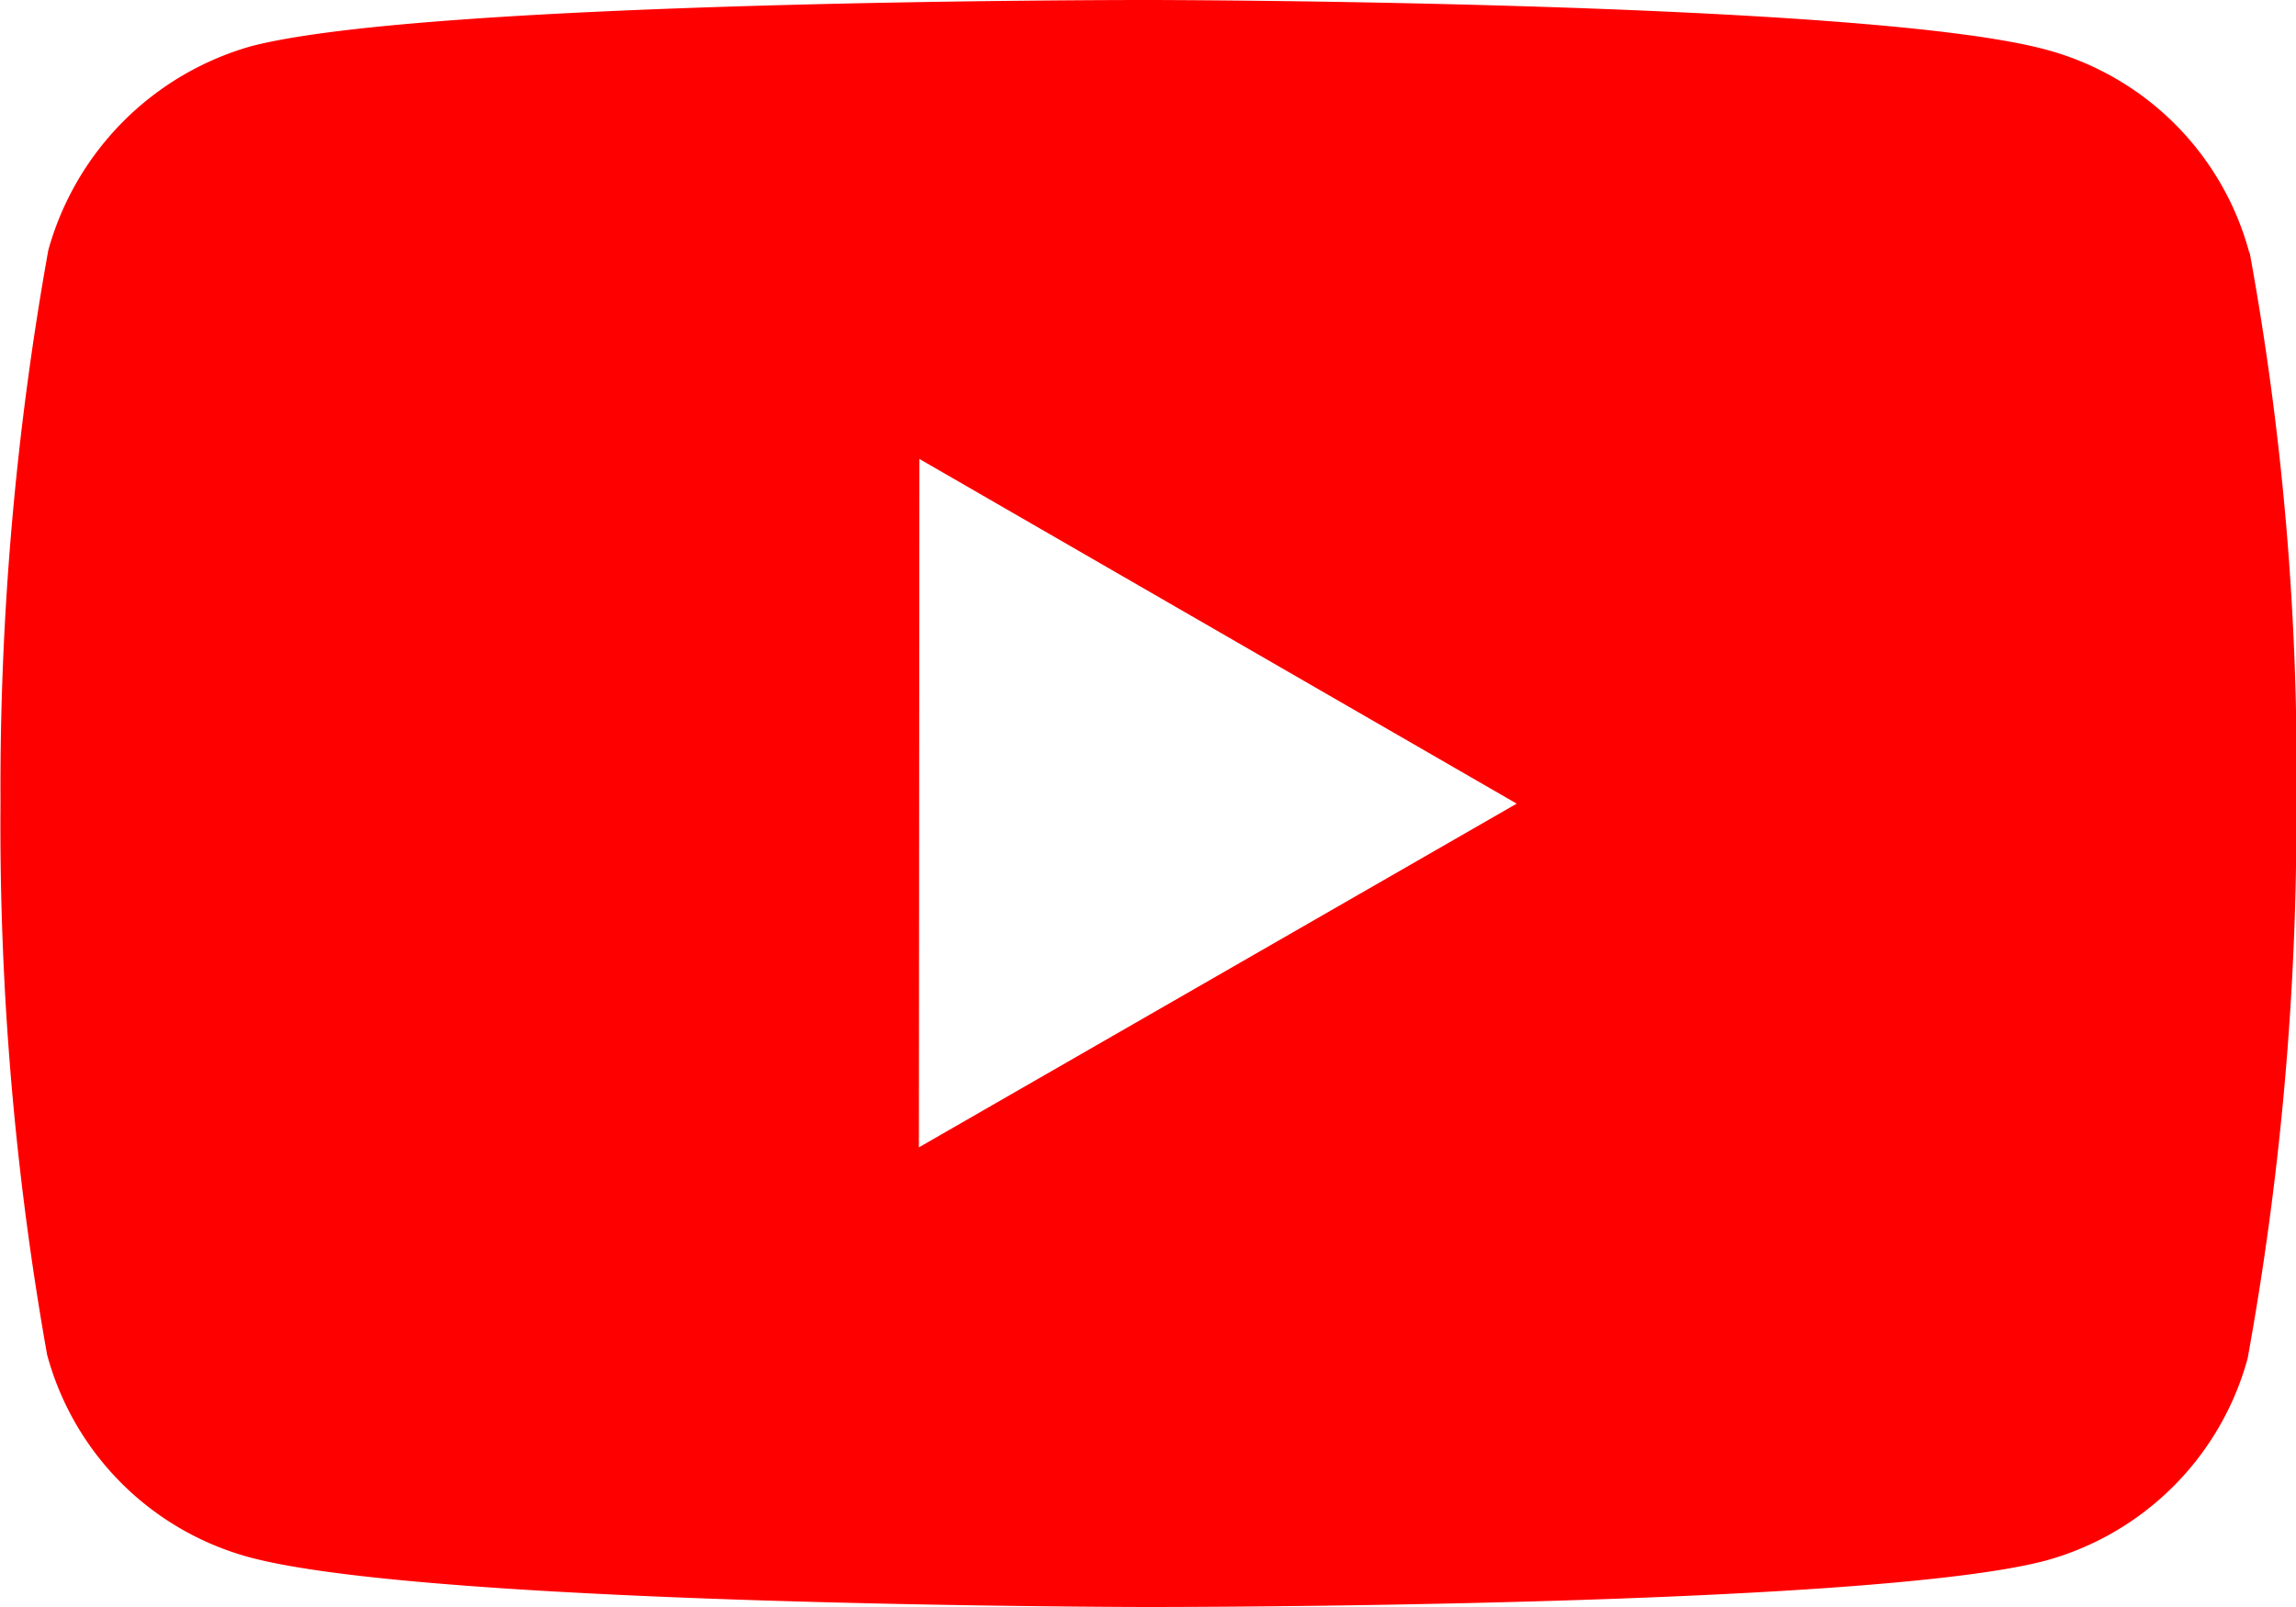 <svg xmlns="http://www.w3.org/2000/svg" width="23.01" height="16.109" viewBox="0 0 23.01 16.109"><path d="M24.528,7.533A2.881,2.881,0,0,0,22.5,5.5c-1.8-.494-9-.5-9-.5s-7.2-.008-9,.464a2.943,2.943,0,0,0-2.03,2.044,30.463,30.463,0,0,0-.479,5.535,30.277,30.277,0,0,0,.467,5.535A2.881,2.881,0,0,0,4.48,20.607c1.819.494,9,.5,9,.5s7.2.008,9-.463a2.891,2.891,0,0,0,2.031-2.027A30.327,30.327,0,0,0,25,13.087a28.838,28.838,0,0,0-.468-5.554ZM11.195,16.5,11.2,9.6l5.986,3.455Z" transform="translate(-1.986 -5)" fill="red"/></svg>